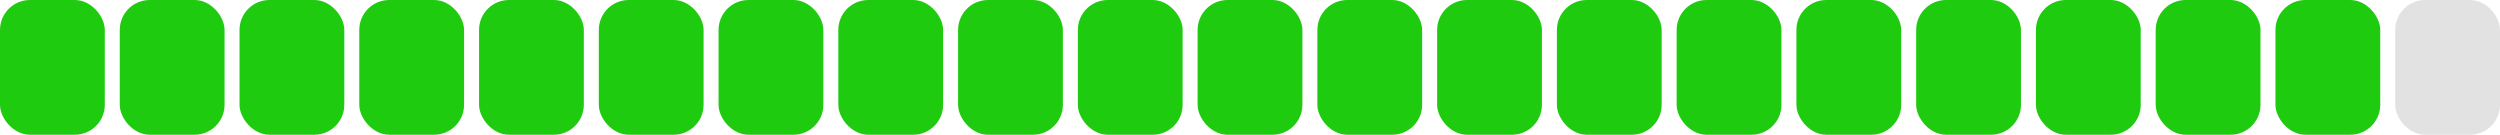 <svg width="167" height="9" viewBox="0 0 167 9" fill="none" xmlns="http://www.w3.org/2000/svg">
<rect width="7" height="9" rx="2" fill="#1ECB0F"/>
<rect x="8" width="7" height="9" rx="2" fill="#1ECB0F"/>
<rect x="16" width="7" height="9" rx="2" fill="#1ECB0F"/>
<rect x="24" width="7" height="9" rx="2" fill="#1ECB0F"/>
<rect x="32" width="7" height="9" rx="2" fill="#1ECB0F"/>
<rect x="40" width="7" height="9" rx="2" fill="#1ECB0F"/>
<rect x="48" width="7" height="9" rx="2" fill="#1ECB0F"/>
<rect x="56" width="7" height="9" rx="2" fill="#1ECB0F"/>
<rect x="64" width="7" height="9" rx="2" fill="#1ECB0F"/>
<rect x="72" width="7" height="9" rx="2" fill="#1ECB0F"/>
<rect x="80" width="7" height="9" rx="2" fill="#1ECB0F"/>
<rect x="88" width="7" height="9" rx="2" fill="#1ECB0F"/>
<rect x="96" width="7" height="9" rx="2" fill="#1ECB0F"/>
<rect x="104" width="7" height="9" rx="2" fill="#1ECB0F"/>
<rect x="112" width="7" height="9" rx="2" fill="#1ECB0F"/>
<rect x="120" width="7" height="9" rx="2" fill="#1ECB0F"/>
<rect x="128" width="7" height="9" rx="2" fill="#1ECB0F"/>
<rect x="136" width="7" height="9" rx="2" fill="#1ECB0F"/>
<rect x="144" width="7" height="9" rx="2" fill="#1ECB0F"/>
<rect x="152" width="7" height="9" rx="2" fill="#1ECB0F"/>
<rect x="160" width="7" height="9" rx="2" fill="#E2E2E2"/>
</svg>

